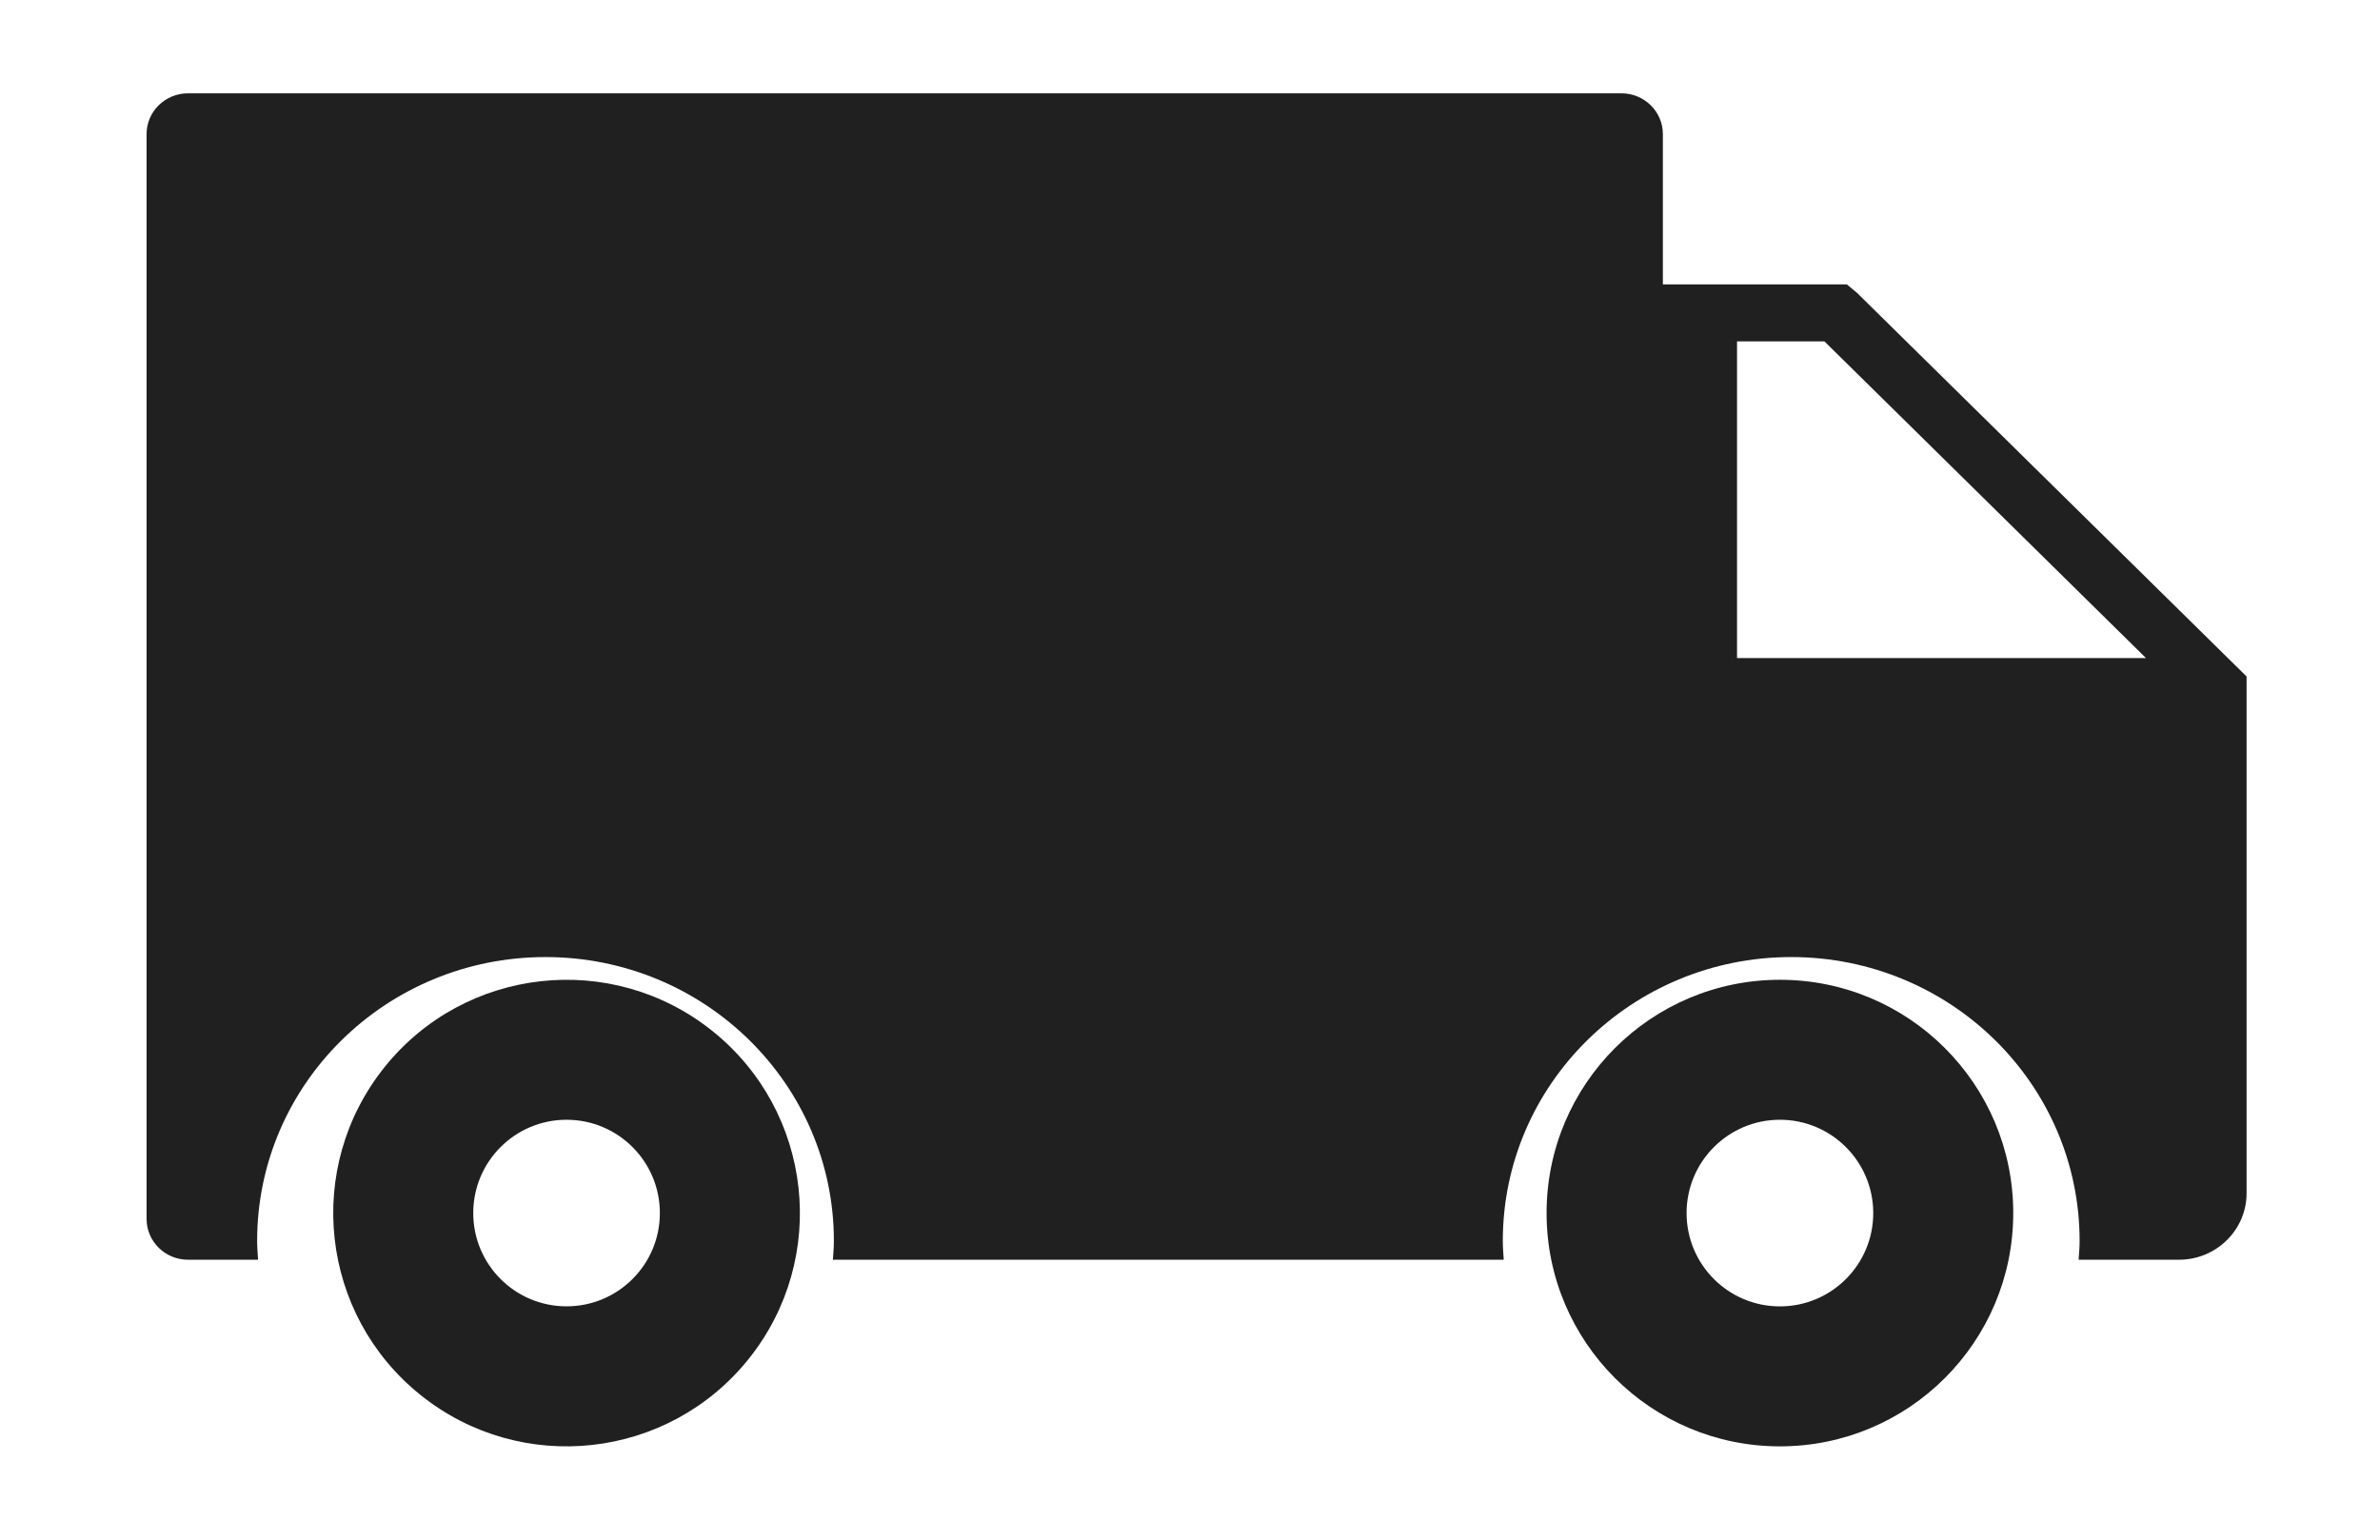 <?xml version="1.0" encoding="UTF-8"?> <svg xmlns="http://www.w3.org/2000/svg" width="51" height="33" viewBox="0 0 51 33" fill="none"> <path d="M39.791 6.275L39.576 6.096H35.633V2.874C35.633 2.392 35.235 2 34.745 2H4.029C3.538 2 3.141 2.392 3.141 2.874V26.125C3.141 26.608 3.538 27 4.029 27H5.53C5.522 26.866 5.51 26.734 5.51 26.598C5.51 23.237 8.276 20.513 11.689 20.513C15.102 20.513 17.869 23.237 17.869 26.598C17.869 26.734 17.857 26.866 17.848 27H31.187H32.223C32.214 26.866 32.203 26.734 32.203 26.598C32.203 23.237 34.97 20.513 38.383 20.513C41.796 20.513 44.563 23.237 44.563 26.598C44.563 26.734 44.551 26.866 44.542 27H46.694C47.492 27 48.141 26.361 48.141 25.575V14.499L39.791 6.275ZM37.222 14.105V7.317H39.095L45.986 14.105H37.222Z" fill="#202020"></path> <path d="M15.265 22.097C13.109 20.371 9.964 20.72 8.238 22.875C6.512 25.031 6.86 28.177 9.016 29.903C11.171 31.629 14.318 31.281 16.044 29.125C17.77 26.968 17.421 23.823 15.265 22.097ZM12.14 27.999C11.036 27.999 10.141 27.104 10.141 26C10.141 24.895 11.036 24 12.14 24C13.245 24 14.14 24.895 14.14 26C14.14 27.104 13.245 27.999 12.14 27.999Z" fill="#202020"></path> <path d="M38.141 21C35.379 21 33.141 23.239 33.141 26C33.141 28.761 35.379 31 38.141 31C40.903 31 43.141 28.761 43.141 26C43.141 23.239 40.903 21 38.141 21ZM38.141 28C37.036 28 36.141 27.105 36.141 26C36.141 24.896 37.036 24 38.141 24C39.245 24 40.141 24.896 40.141 26C40.141 27.105 39.246 28 38.141 28Z" fill="#202020"></path> </svg> 